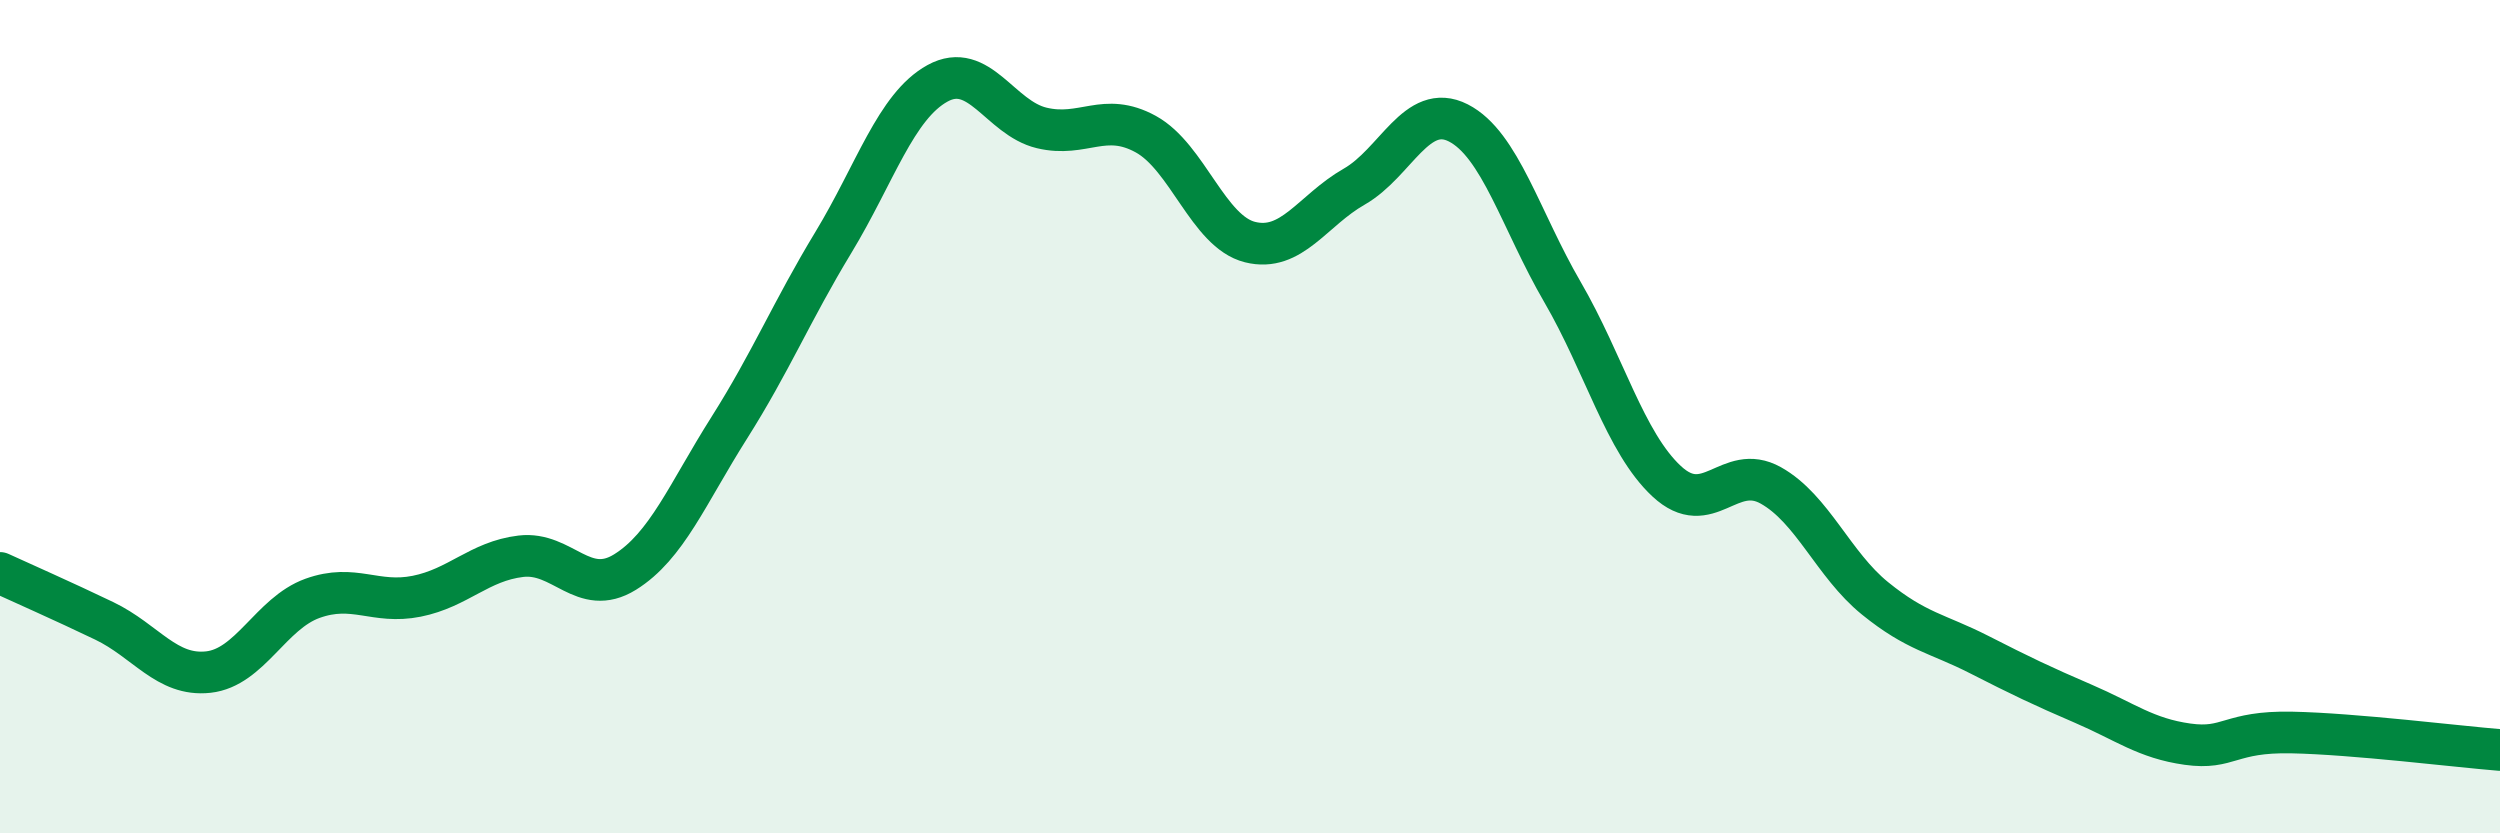 
    <svg width="60" height="20" viewBox="0 0 60 20" xmlns="http://www.w3.org/2000/svg">
      <path
        d="M 0,13.75 C 0.5,13.98 1.5,14.42 2.5,14.9 C 3.5,15.38 4,16.24 5,16.13 C 6,16.02 6.5,14.72 7.5,14.36 C 8.5,14 9,14.51 10,14.31 C 11,14.11 11.5,13.47 12.5,13.35 C 13.5,13.23 14,14.35 15,13.73 C 16,13.11 16.5,11.85 17.5,10.27 C 18.5,8.69 19,7.47 20,5.82 C 21,4.17 21.5,2.55 22.5,2 C 23.5,1.45 24,2.83 25,3.07 C 26,3.31 26.5,2.67 27.5,3.22 C 28.5,3.77 29,5.56 30,5.81 C 31,6.06 31.5,5.05 32.5,4.48 C 33.5,3.91 34,2.44 35,2.95 C 36,3.46 36.5,5.29 37.5,7.01 C 38.5,8.73 39,10.62 40,11.55 C 41,12.48 41.5,11.09 42.5,11.65 C 43.5,12.21 44,13.55 45,14.36 C 46,15.17 46.5,15.2 47.5,15.71 C 48.5,16.22 49,16.46 50,16.89 C 51,17.32 51.5,17.72 52.5,17.86 C 53.5,18 53.5,17.55 55,17.58 C 56.5,17.61 59,17.92 60,18L60 20L0 20Z"
        fill="#008740"
        opacity="0.1"
        stroke-linecap="round"
        stroke-linejoin="round"
      />
      <path
        d="M 0,13.75 C 0.5,13.98 1.5,14.42 2.5,14.9 C 3.5,15.38 4,16.24 5,16.13 C 6,16.02 6.5,14.72 7.5,14.36 C 8.5,14 9,14.51 10,14.31 C 11,14.11 11.5,13.47 12.5,13.35 C 13.5,13.23 14,14.35 15,13.73 C 16,13.11 16.5,11.85 17.5,10.27 C 18.5,8.69 19,7.47 20,5.82 C 21,4.17 21.5,2.55 22.5,2 C 23.5,1.45 24,2.83 25,3.07 C 26,3.31 26.5,2.67 27.5,3.22 C 28.5,3.77 29,5.56 30,5.81 C 31,6.06 31.5,5.05 32.5,4.48 C 33.5,3.91 34,2.44 35,2.95 C 36,3.46 36.5,5.29 37.5,7.01 C 38.5,8.73 39,10.62 40,11.55 C 41,12.48 41.5,11.09 42.5,11.65 C 43.5,12.21 44,13.55 45,14.36 C 46,15.17 46.5,15.2 47.5,15.71 C 48.5,16.22 49,16.46 50,16.89 C 51,17.32 51.5,17.72 52.5,17.86 C 53.5,18 53.5,17.55 55,17.58 C 56.5,17.61 59,17.92 60,18"
        stroke="#008740"
        stroke-width="1"
        fill="none"
        stroke-linecap="round"
        stroke-linejoin="round"
      />
    </svg>
  